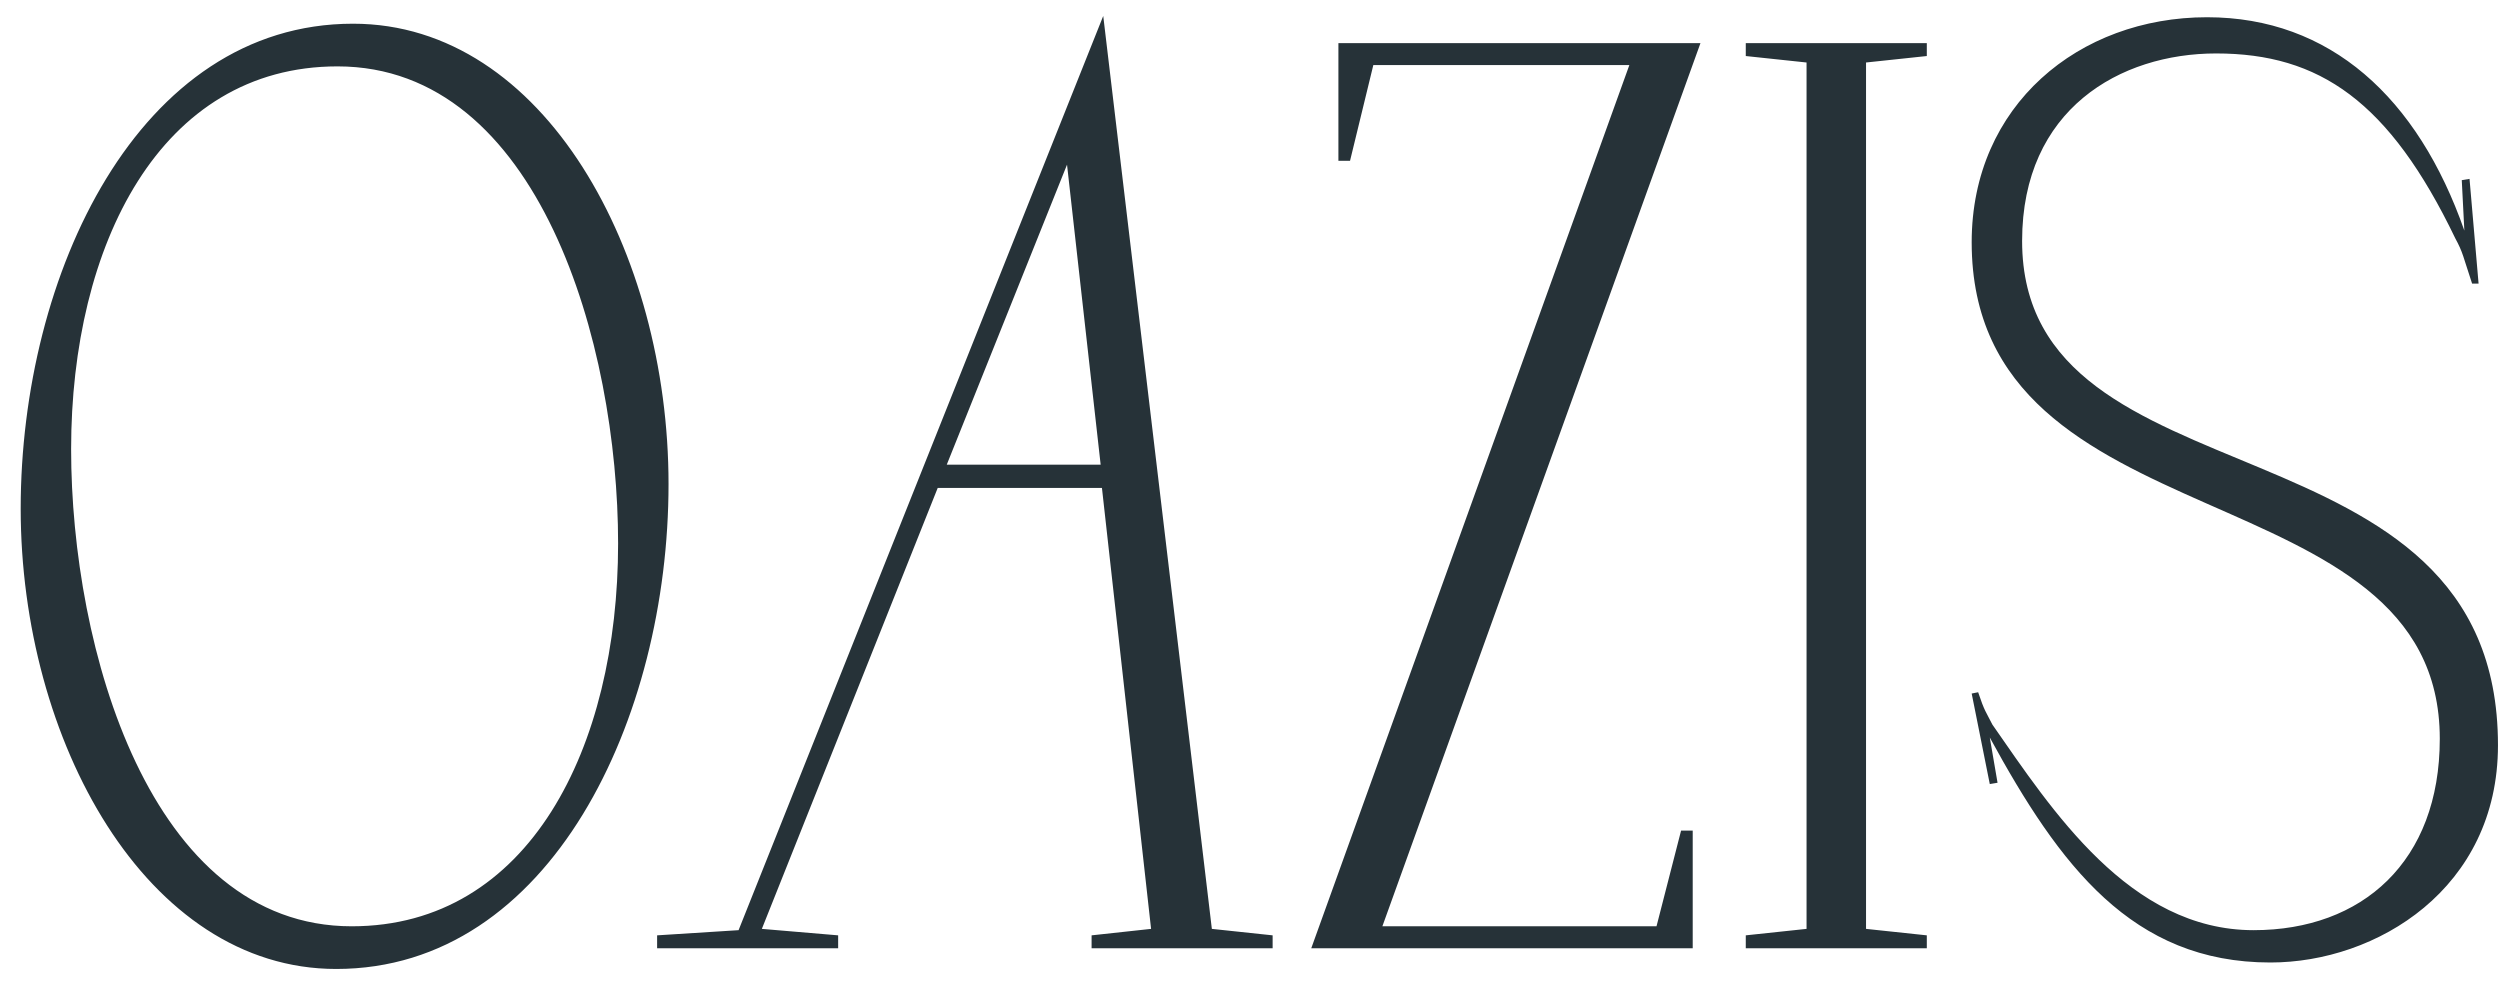 <?xml version="1.0" encoding="UTF-8"?> <svg xmlns="http://www.w3.org/2000/svg" width="58" height="23" viewBox="0 0 58 23" fill="none"> <path d="M7.8 22.48C3.39 22.48 0.48 17.17 0.48 11.8C0.48 6.37 3.21 0.55 8.19 0.55C12.63 0.55 15.51 5.86 15.51 11.23C15.51 16.66 12.78 22.48 7.8 22.48ZM8.16 21.49C12.27 21.49 14.34 17.35 14.34 12.61C14.34 7.99 12.51 1.54 7.83 1.54C3.72 1.54 1.65 5.68 1.65 10.42C1.65 15.04 3.48 21.49 8.16 21.49ZM25.595 0.37L28.115 21.55L29.525 21.7V22H25.325V21.7L26.705 21.55L25.565 11.32H21.755L17.675 21.55L19.445 21.7V22H15.245V21.7L17.135 21.58L25.595 0.37ZM24.755 3.82L21.965 10.78H25.535L24.755 3.82ZM30.421 22L37.801 1.51H31.861L31.321 3.73H31.051V1H39.451L32.071 21.49H38.431L39.001 19.27H39.271V22H30.421ZM40.502 1H44.702V1.3L43.292 1.45V21.55L44.702 21.7V22H40.502V21.7L41.912 21.55V1.45L40.502 1.3V1ZM57.293 4.15L57.503 6.58H57.353C57.143 5.95 57.143 5.86 56.963 5.53C55.433 2.35 53.813 1.24 51.413 1.24C49.193 1.24 46.913 2.53 46.913 5.59C46.913 11.89 57.953 9.43 57.953 17.29C57.953 20.62 55.133 22.33 52.673 22.33C49.463 22.33 47.783 20.08 46.163 17.11L46.343 18.16L46.163 18.19L45.743 16.09L45.893 16.06C46.043 16.51 46.073 16.51 46.223 16.81C47.603 18.79 49.403 21.58 52.283 21.58C54.803 21.58 56.603 19.99 56.603 17.14C56.603 10.81 45.743 12.73 45.743 5.62C45.743 2.44 48.233 0.4 51.203 0.4C54.053 0.4 56.093 2.26 57.173 5.35L57.113 4.18L57.293 4.15Z" fill="#263238"></path> </svg> 